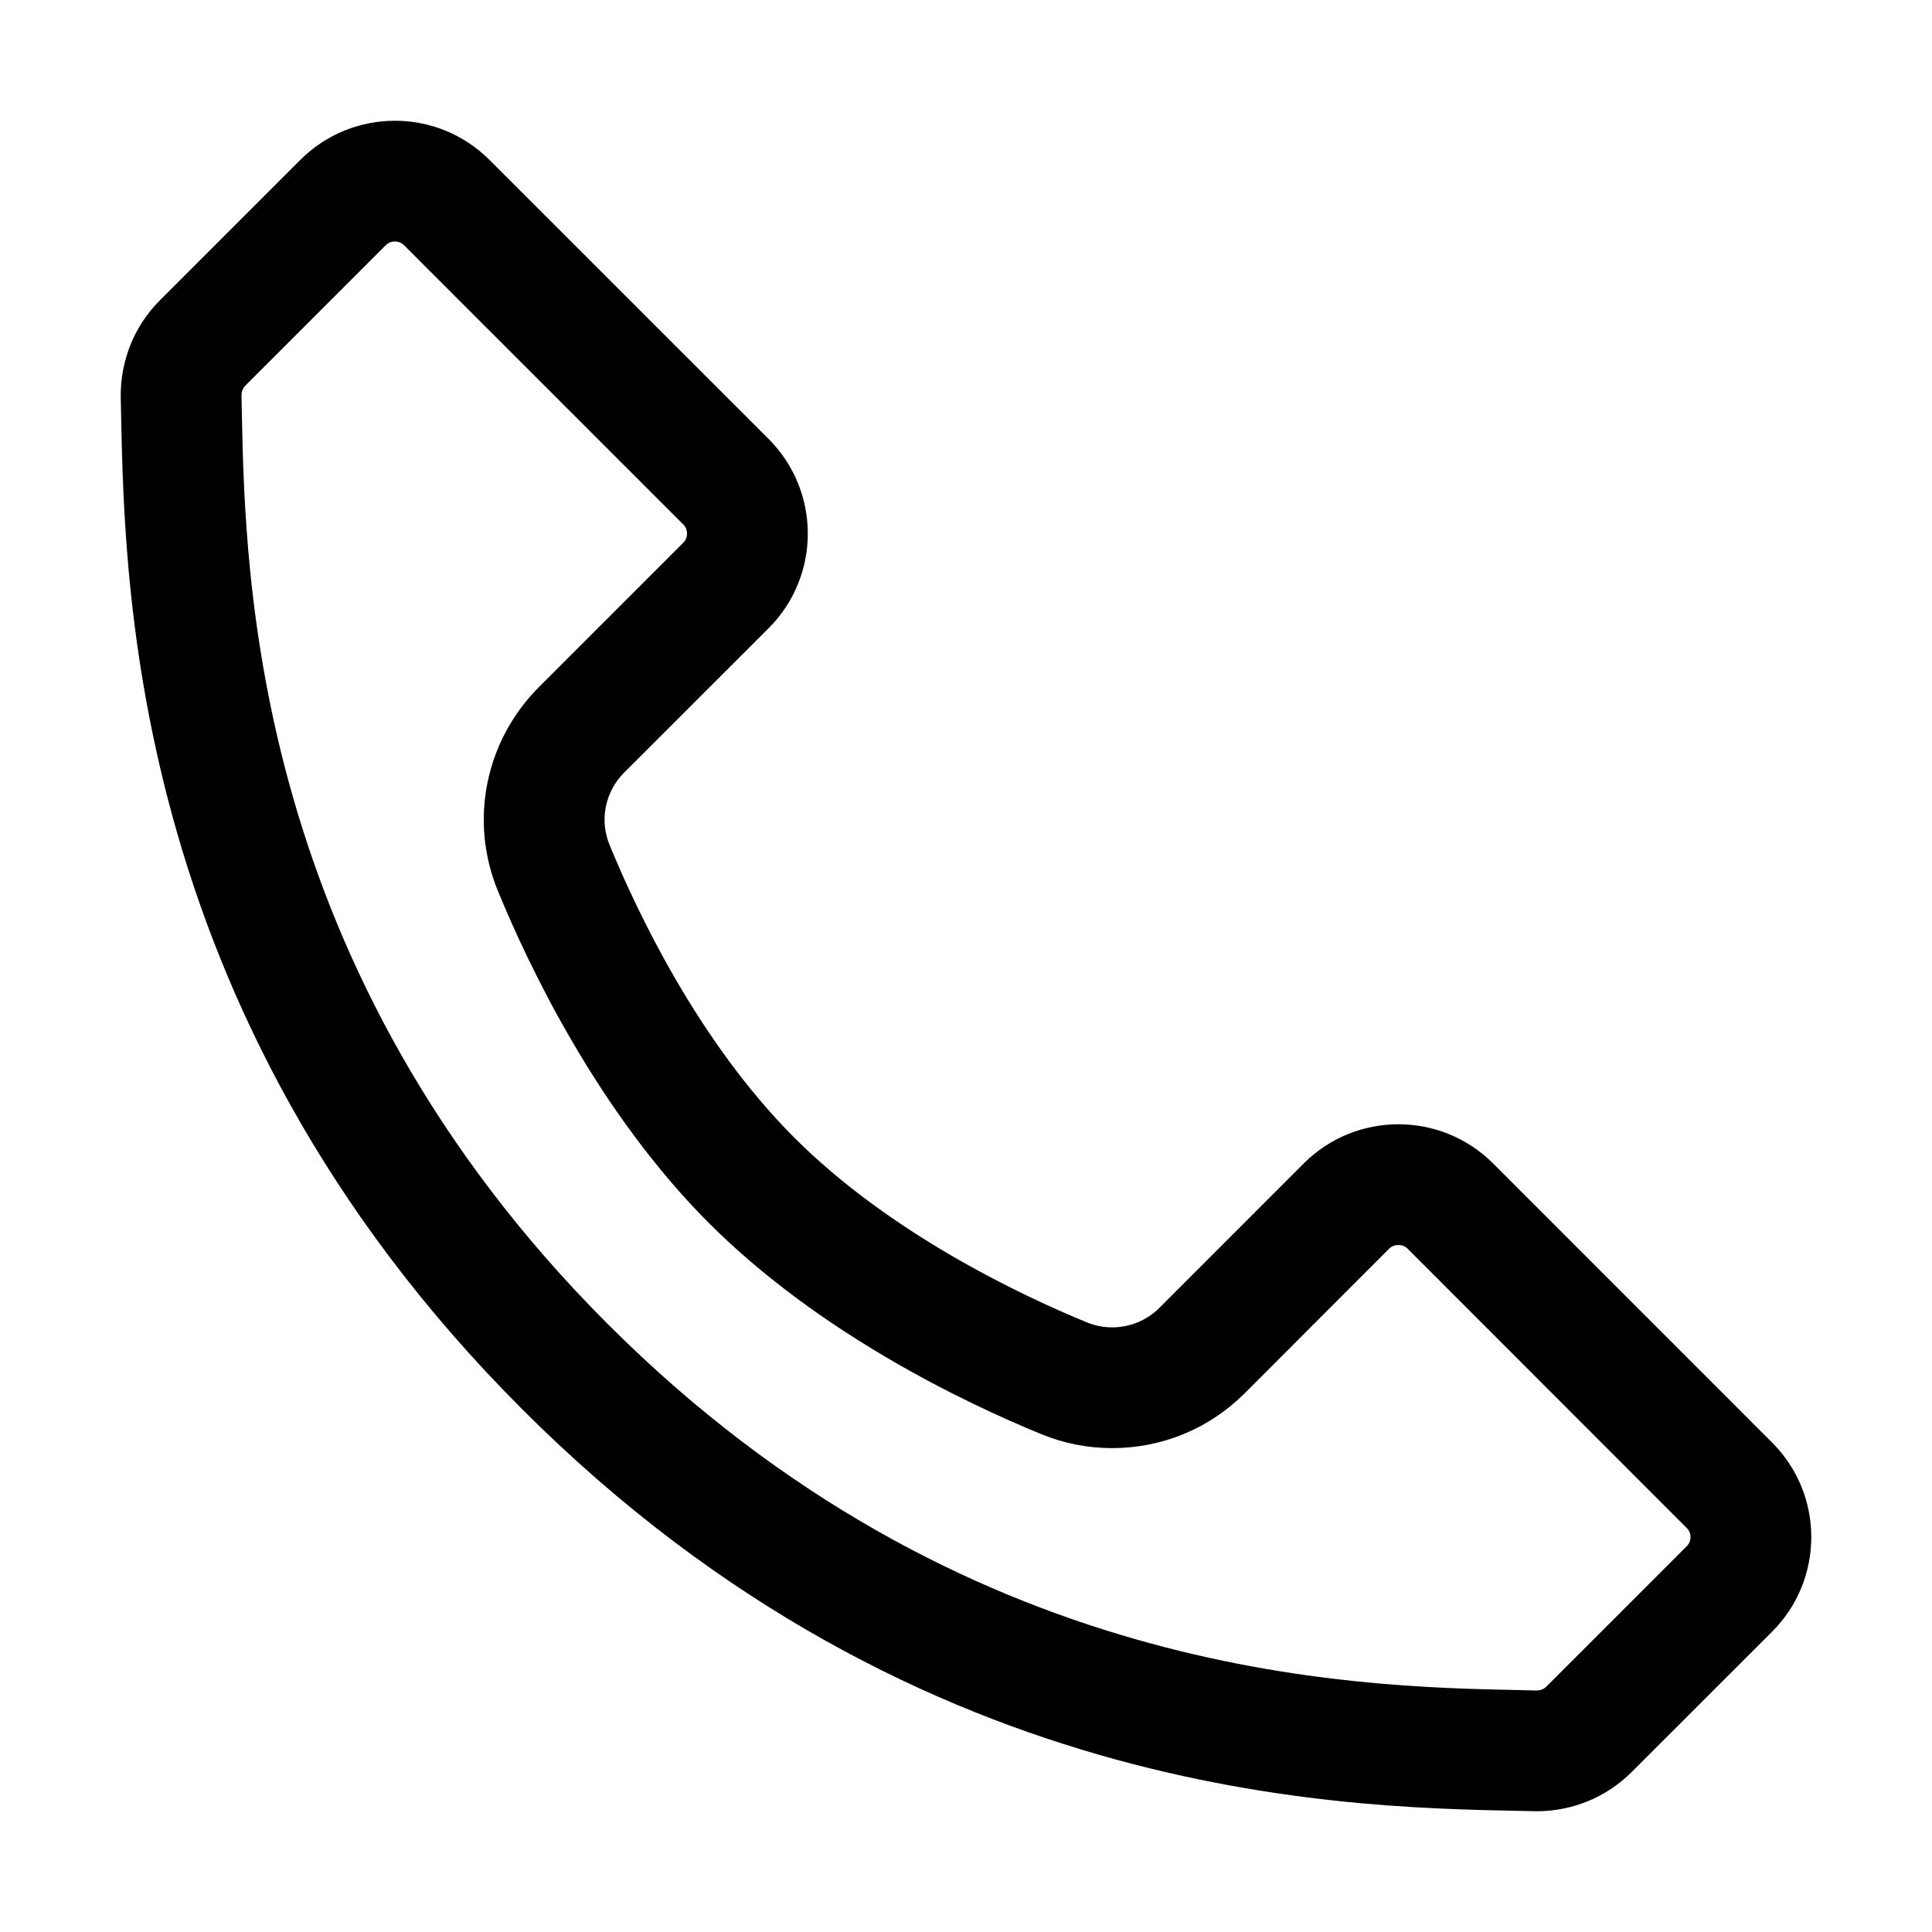 <svg width="24" height="24" viewBox="0 0 24 24" fill="none" xmlns="http://www.w3.org/2000/svg">
<path fill-rule="evenodd" clip-rule="evenodd" d="M20.952 19.209L19.209 20.952C19.17 20.991 19.122 21 19.084 21H19.083L18.876 20.995C16.806 20.953 11.956 20.854 7.551 16.449C3.146 12.043 3.047 7.193 3.004 5.122L3 4.916C3 4.881 3.006 4.832 3.048 4.79L4.791 3.047C4.822 3.016 4.861 3 4.905 3C4.95 3 4.989 3.016 5.02 3.047L8.487 6.514C8.519 6.545 8.534 6.584 8.534 6.628C8.534 6.673 8.519 6.712 8.487 6.743L6.694 8.536C6.028 9.203 5.827 10.195 6.184 11.065C6.575 12.018 7.437 13.822 8.807 15.194C10.178 16.564 11.982 17.425 12.936 17.816C13.217 17.931 13.513 17.989 13.816 17.989C14.437 17.989 15.023 17.747 15.465 17.305L17.256 15.512C17.288 15.481 17.327 15.466 17.372 15.466C17.415 15.466 17.454 15.481 17.486 15.512L20.952 18.98C20.984 19.011 21 19.049 21 19.094C21 19.139 20.984 19.177 20.952 19.209ZM22.013 17.919L18.547 14.452C18.222 14.128 17.797 13.966 17.372 13.966C16.946 13.966 16.521 14.128 16.196 14.452L14.404 16.245C14.245 16.405 14.032 16.489 13.816 16.489C13.712 16.489 13.606 16.47 13.504 16.428C12.686 16.092 11.062 15.327 9.867 14.132C8.673 12.938 7.908 11.315 7.572 10.495C7.444 10.185 7.518 9.833 7.755 9.596L9.548 7.804C10.197 7.155 10.197 6.102 9.548 5.453L6.081 1.987C5.756 1.662 5.331 1.5 4.905 1.5C4.48 1.5 4.055 1.662 3.73 1.987L1.987 3.73C1.663 4.053 1.49 4.493 1.5 4.95C1.548 7.034 1.503 12.524 6.49 17.509C11.476 22.496 16.966 22.452 19.05 22.499C19.062 22.5 19.075 22.5 19.089 22.5C19.531 22.5 19.956 22.327 20.27 22.012L22.013 20.27C22.663 19.62 22.663 18.569 22.013 17.919Z" fill="black"/>
</svg>
